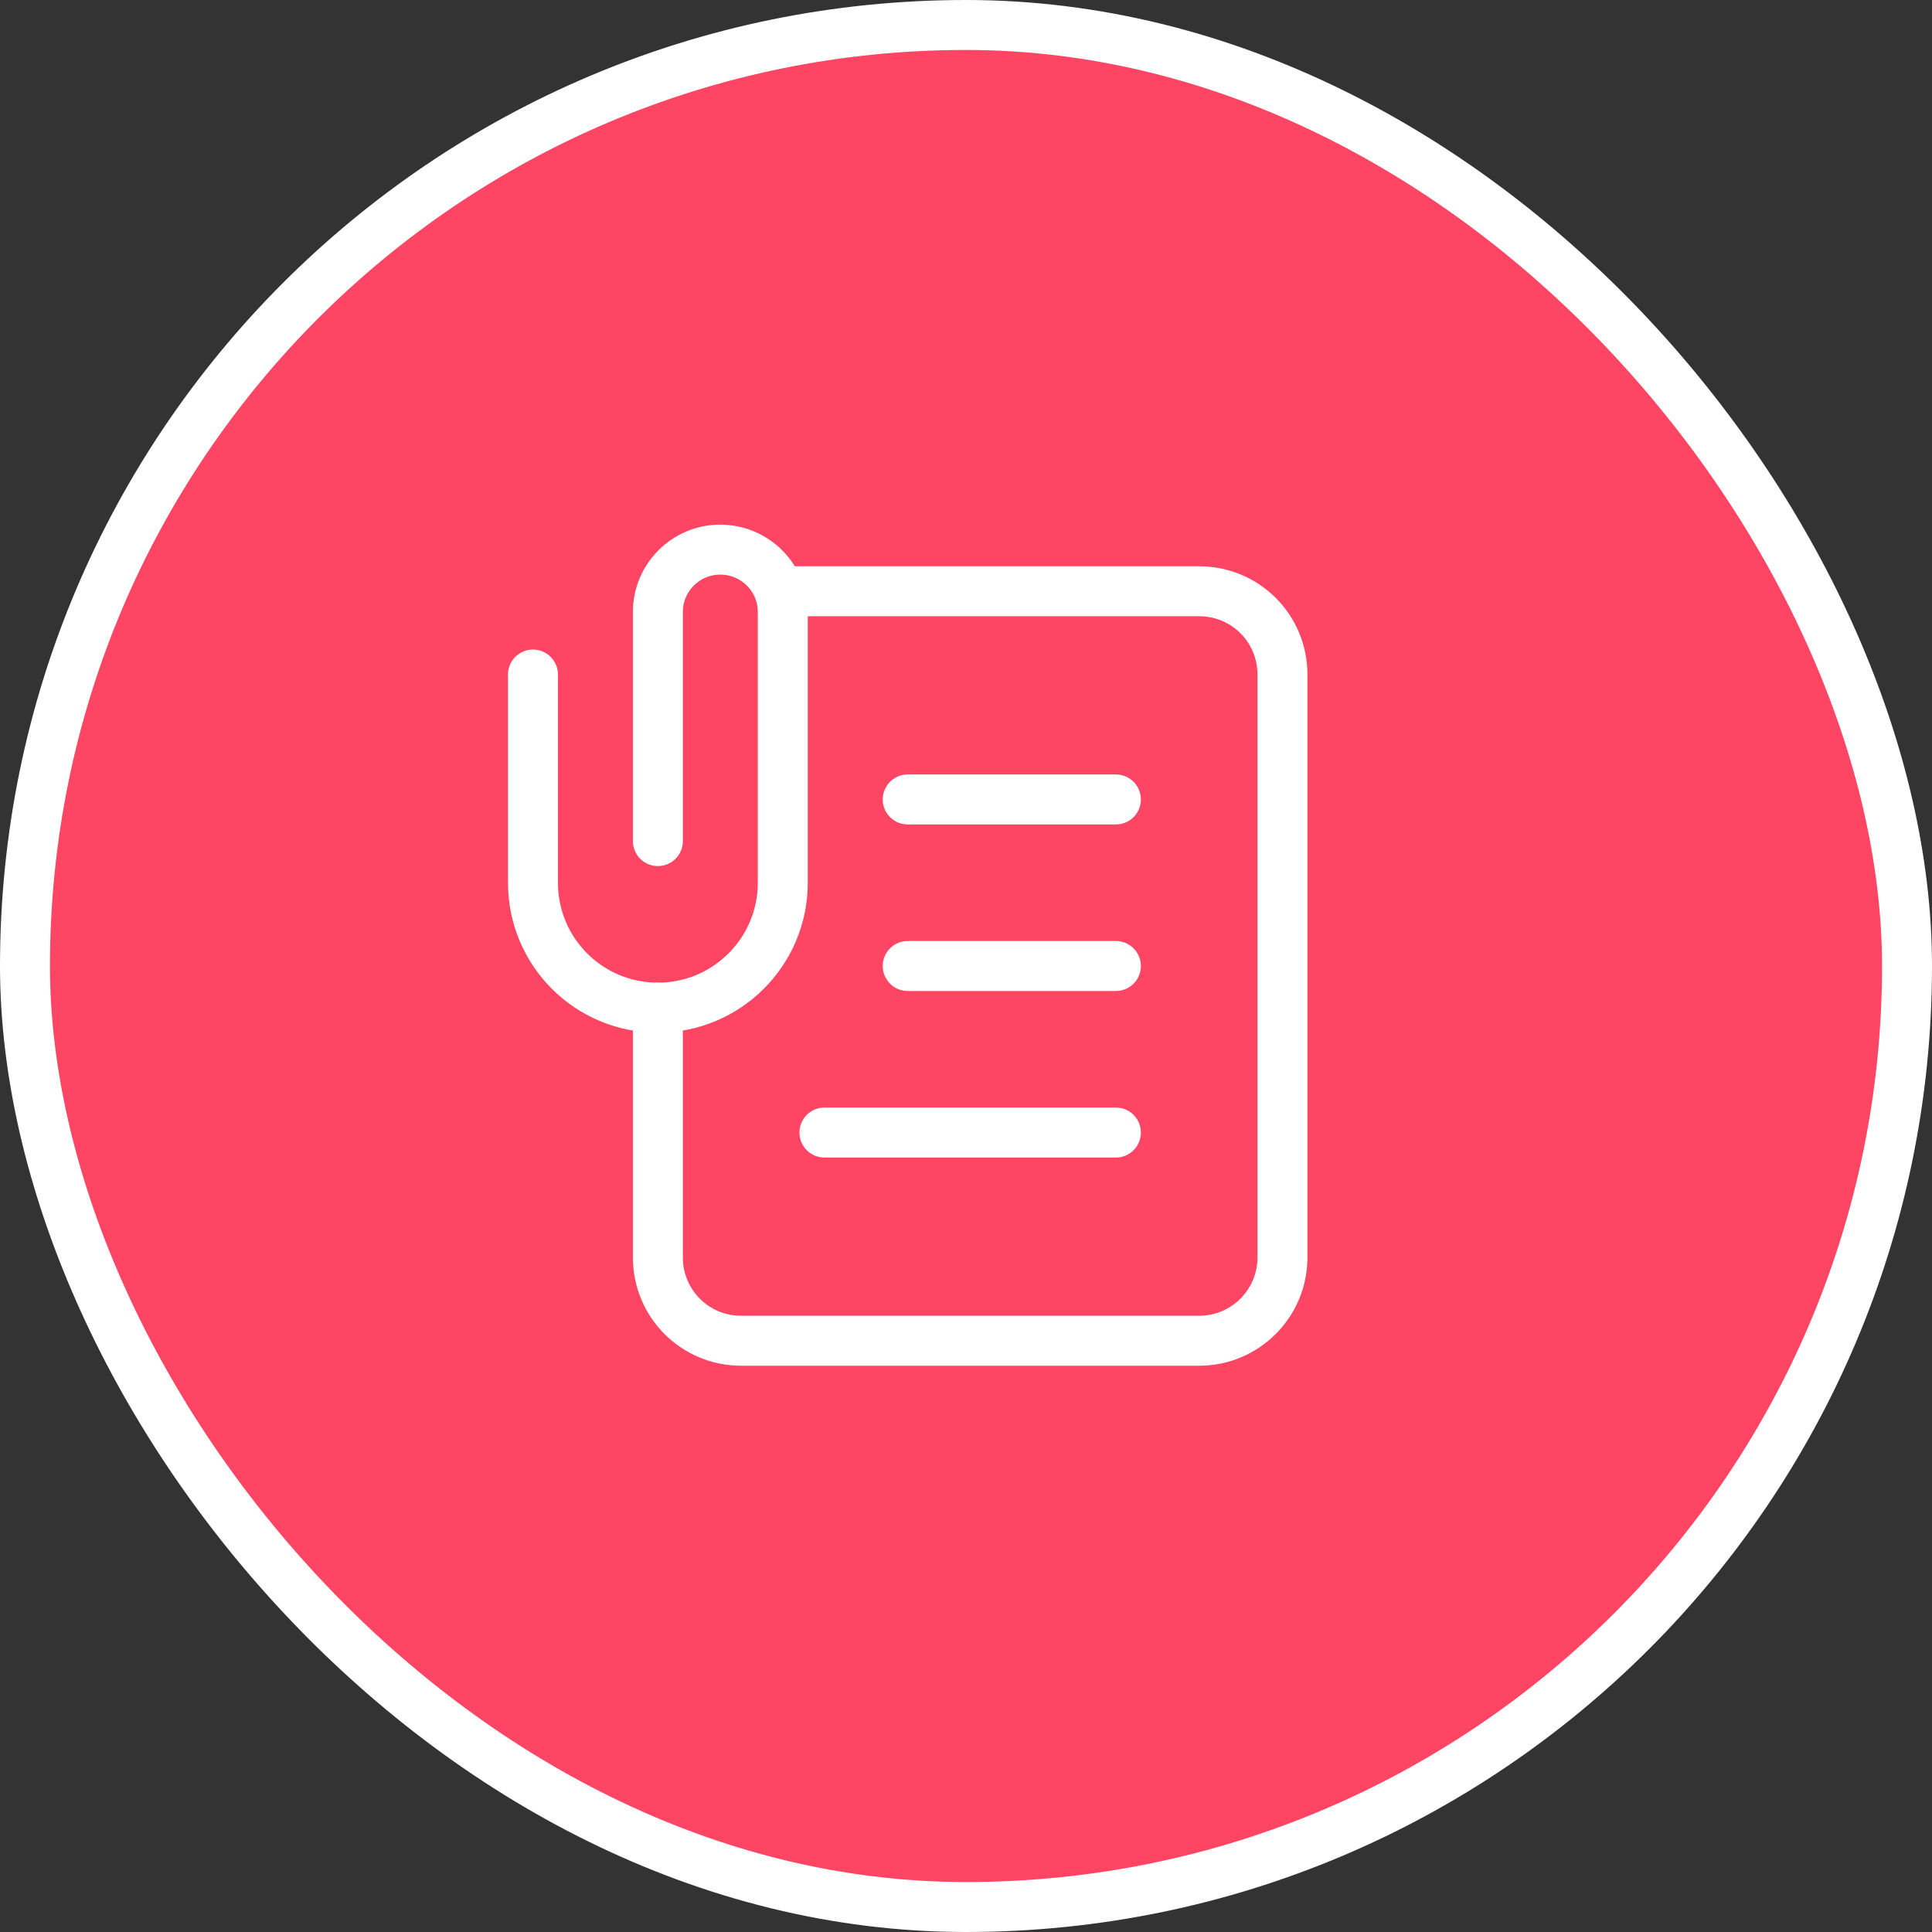<svg width="58" height="58" viewBox="0 0 58 58" fill="none" xmlns="http://www.w3.org/2000/svg" xmlns:xlink="http://www.w3.org/1999/xlink">
	<rect x="0" y="0" width="58" height="58" fill="#333333" stroke="none"/>
	<desc>
			Created with Pixso.
	</desc>
	<defs>
		<clipPath id="clip296_5339">
			<rect id="Frame 31" rx="28.25" width="56.5" height="56.5" transform="translate(0.75 0.75)" fill="white" fill-opacity="0"/>
		</clipPath>
	</defs>
	<rect id="Frame 31" rx="28.25" width="56.5" height="56.5" transform="translate(0.75 0.75)" fill="#FE4664" fill-opacity="1"/>
	<g clip-path="url(#clip296_5339)">
		<rect id="steps/06" rx="0" width="29" height="29" transform="translate(14 14.5)" fill="#FFFFFF" fill-opacity="0"/>
		<path id="Path" d="M43.5 14L43.5 44L13.5 44L13.5 14L43.5 14Z" stroke="#FFFFFF" stroke-opacity="1" stroke-width="0"/>
		<path id="Path" d="M19.75 25.25L19.75 18.37C19.75 17.34 20.59 16.5 21.62 16.5C22.66 16.5 23.5 17.34 23.5 18.37L23.5 26.5C23.5 28.57 21.82 30.25 19.75 30.25C17.67 30.25 16 28.57 16 26.5L16 20.25" stroke="#FFFFFF" stroke-opacity="1" stroke-width="1.5" stroke-linejoin="round" stroke-linecap="round"/>
		<path id="Path" d="M27.25 24L33.5 24" stroke="#FFFFFF" stroke-opacity="1" stroke-width="1.5" stroke-linejoin="round" stroke-linecap="round"/>
		<path id="Path" d="M27.25 29L33.5 29" stroke="#FFFFFF" stroke-opacity="1" stroke-width="1.5" stroke-linejoin="round" stroke-linecap="round"/>
		<path id="Path" d="M24.75 34L33.5 34" stroke="#FFFFFF" stroke-opacity="1" stroke-width="1.5" stroke-linejoin="round" stroke-linecap="round"/>
		<path id="Path" d="M19.75 30.25L19.75 37.75C19.75 39.13 20.86 40.25 22.25 40.25L36 40.25C37.38 40.25 38.5 39.13 38.5 37.75L38.5 20.25C38.5 18.86 37.38 17.75 36 17.75L23.5 17.75" stroke="#FFFFFF" stroke-opacity="1" stroke-width="1.5" stroke-linejoin="round" stroke-linecap="round"/>
	</g>
	<rect id="Frame 31" rx="28.25" width="56.5" height="56.5" transform="translate(0.75 0.75)" stroke="#FFFFFF" stroke-opacity="1" stroke-width="1.5"/>
</svg>
